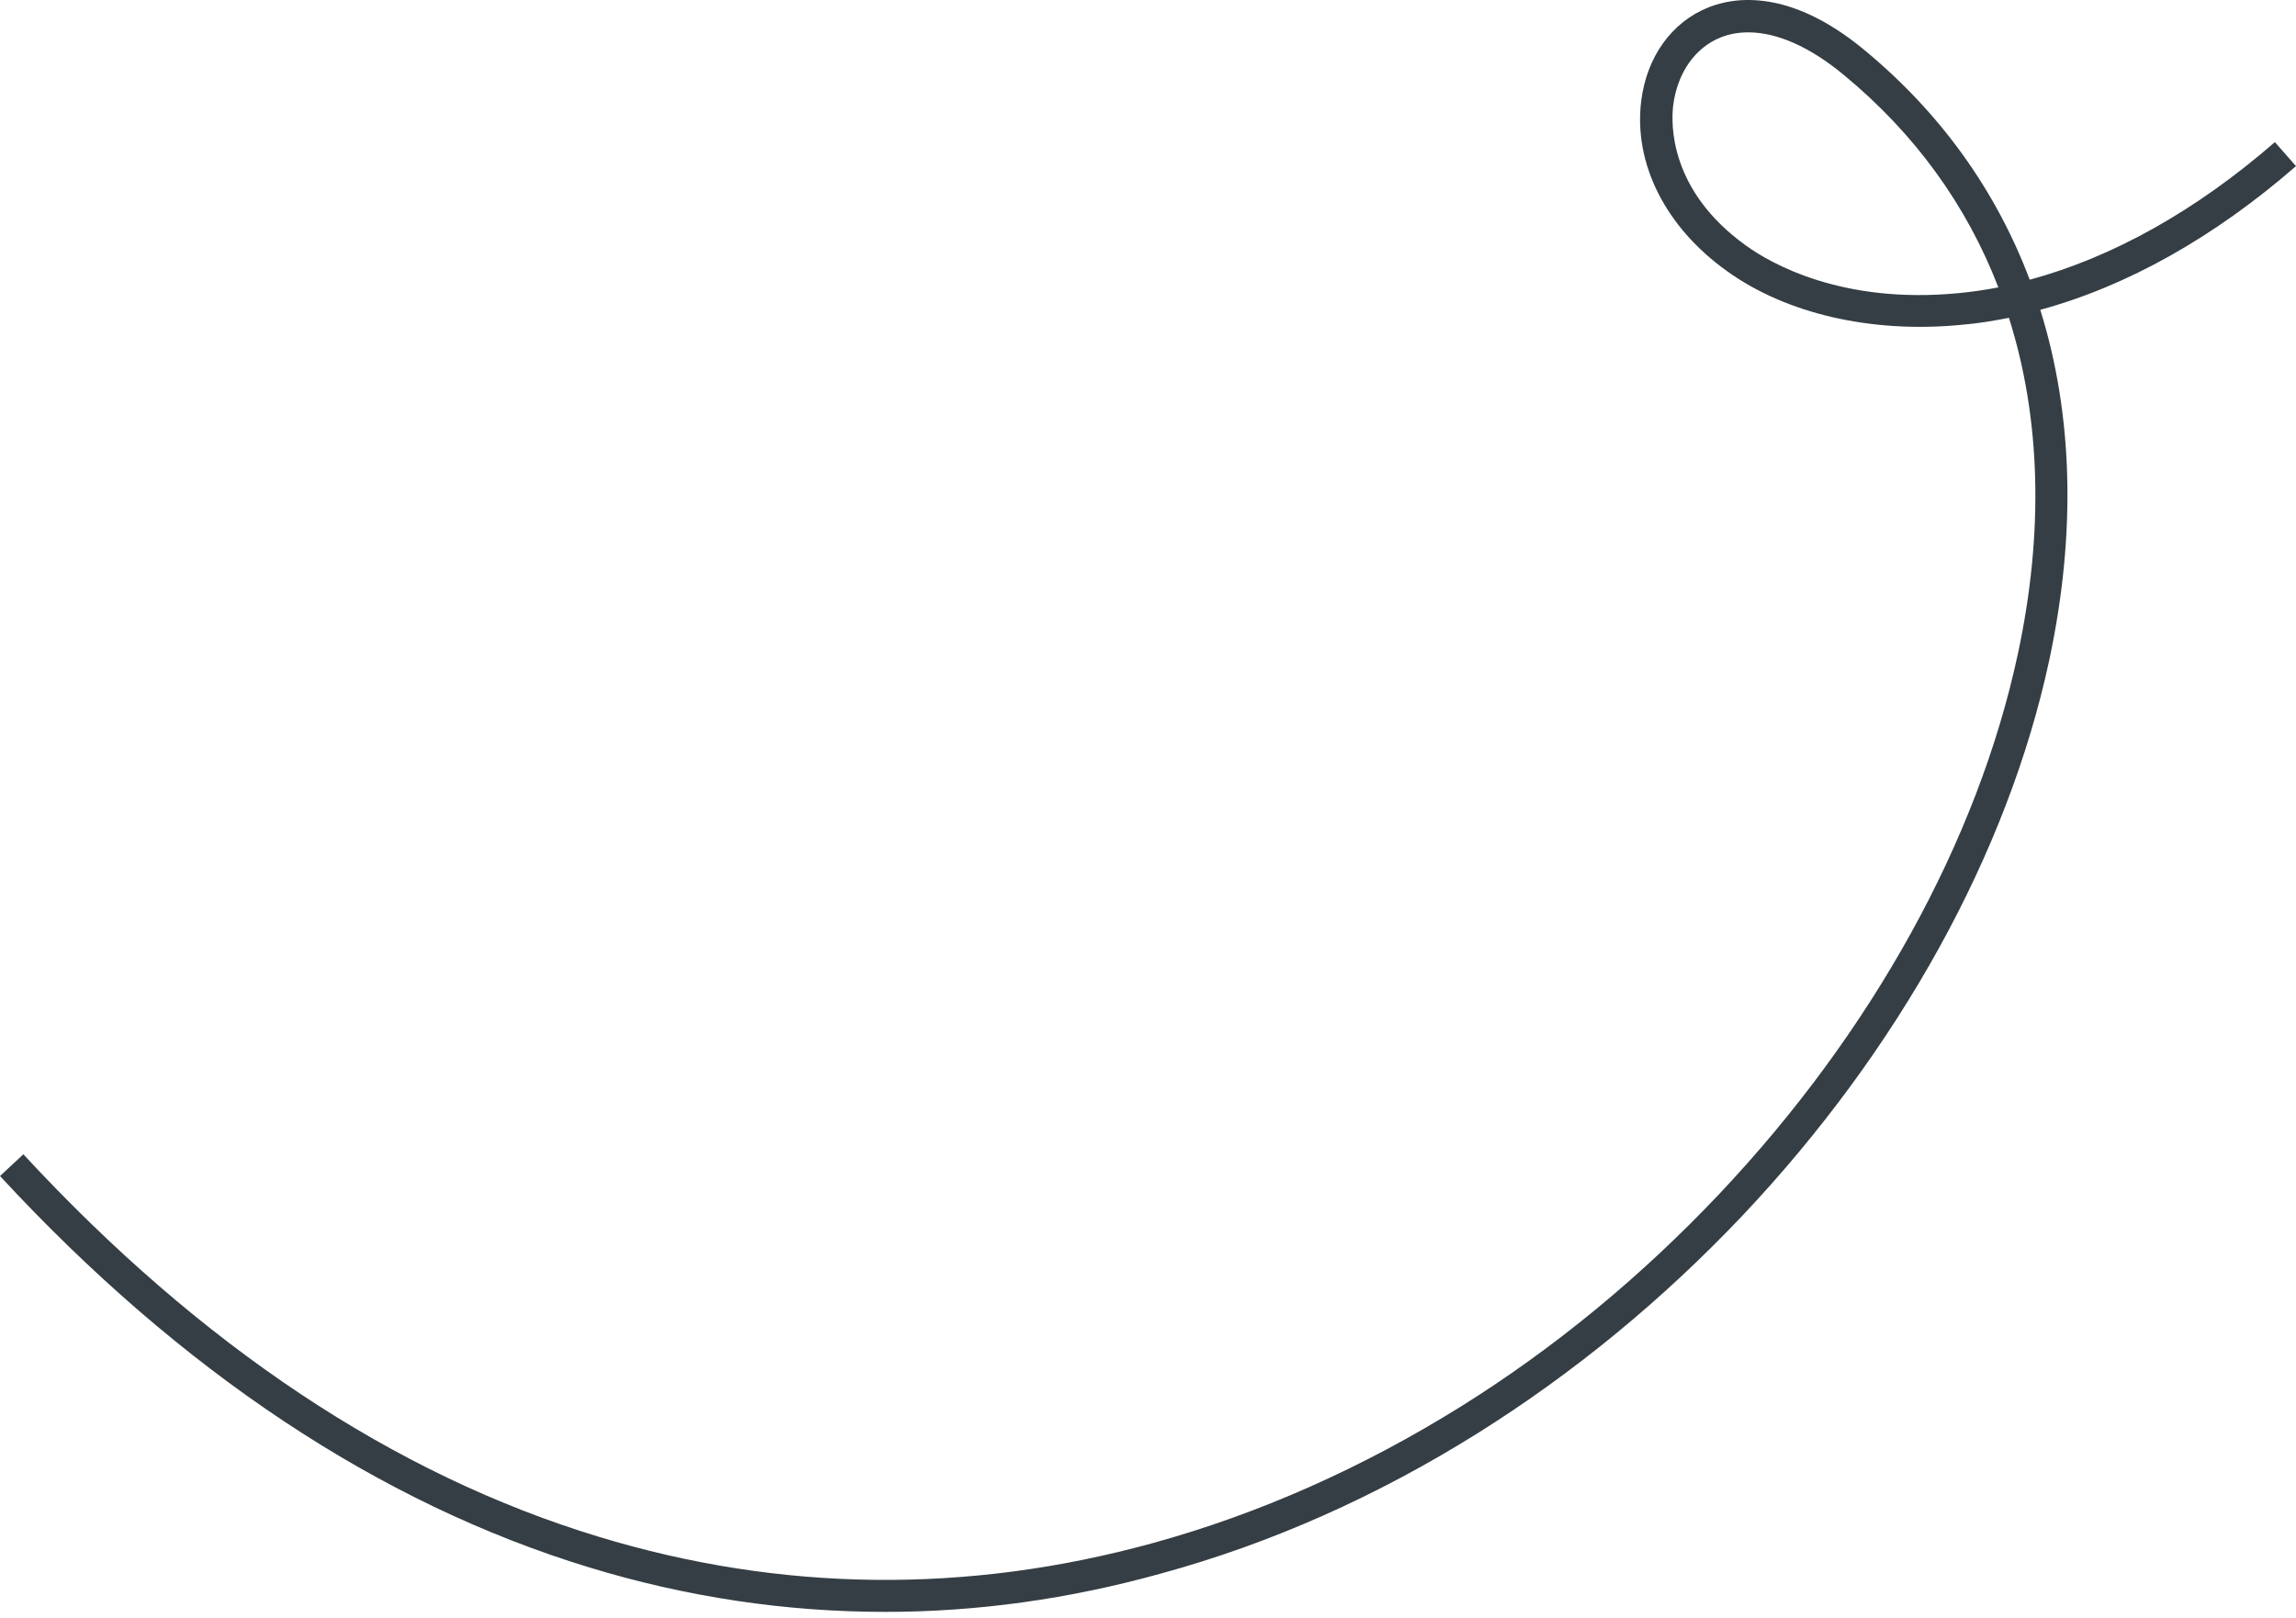 <svg width="200" height="141" viewBox="0 0 200 141" fill="none" xmlns="http://www.w3.org/2000/svg">
<path d="M77.112 140.427C68.442 140.427 59.827 139.145 51.324 136.552C33.036 130.976 15.779 119.518 0 102.457L2.035 100.561C17.48 117.26 34.318 128.467 52.133 133.876C67.968 138.699 84.221 138.894 100.418 134.433C109.646 131.896 118.679 127.882 127.265 122.529C135.434 117.428 142.989 111.183 149.763 104.018C163.061 89.939 172.289 73.24 175.774 56.959C178.06 46.31 177.753 36.385 174.993 27.687C173.599 27.966 172.205 28.189 170.839 28.3C163.061 29.053 155.617 27.352 150.432 23.616C145.079 19.797 142.292 14.249 142.961 8.813C143.435 4.966 145.609 1.927 148.815 0.645C151.101 -0.275 155.924 -1 162.364 4.325C169.055 9.845 173.878 16.619 176.805 24.369C184.026 22.418 191.302 18.348 198.16 12.382L200 14.472C192.891 20.661 185.308 24.927 177.725 26.99C180.569 36.106 180.875 46.421 178.506 57.517C174.909 74.272 165.431 91.445 151.798 105.886C144.856 113.218 137.106 119.602 128.743 124.843C119.933 130.363 110.65 134.489 101.143 137.082C93.142 139.312 85.113 140.427 77.112 140.427ZM152.3 2.819C151.436 2.819 150.627 2.959 149.875 3.265C147.644 4.157 146.111 6.36 145.749 9.176C145.553 10.82 145.414 16.591 152.077 21.386C154.279 22.975 160.468 26.516 170.588 25.54C171.759 25.429 172.902 25.261 174.073 25.038C171.313 17.874 166.797 11.629 160.608 6.527C157.653 4.074 154.781 2.819 152.3 2.819Z" fill="#353E44"/>
</svg>
